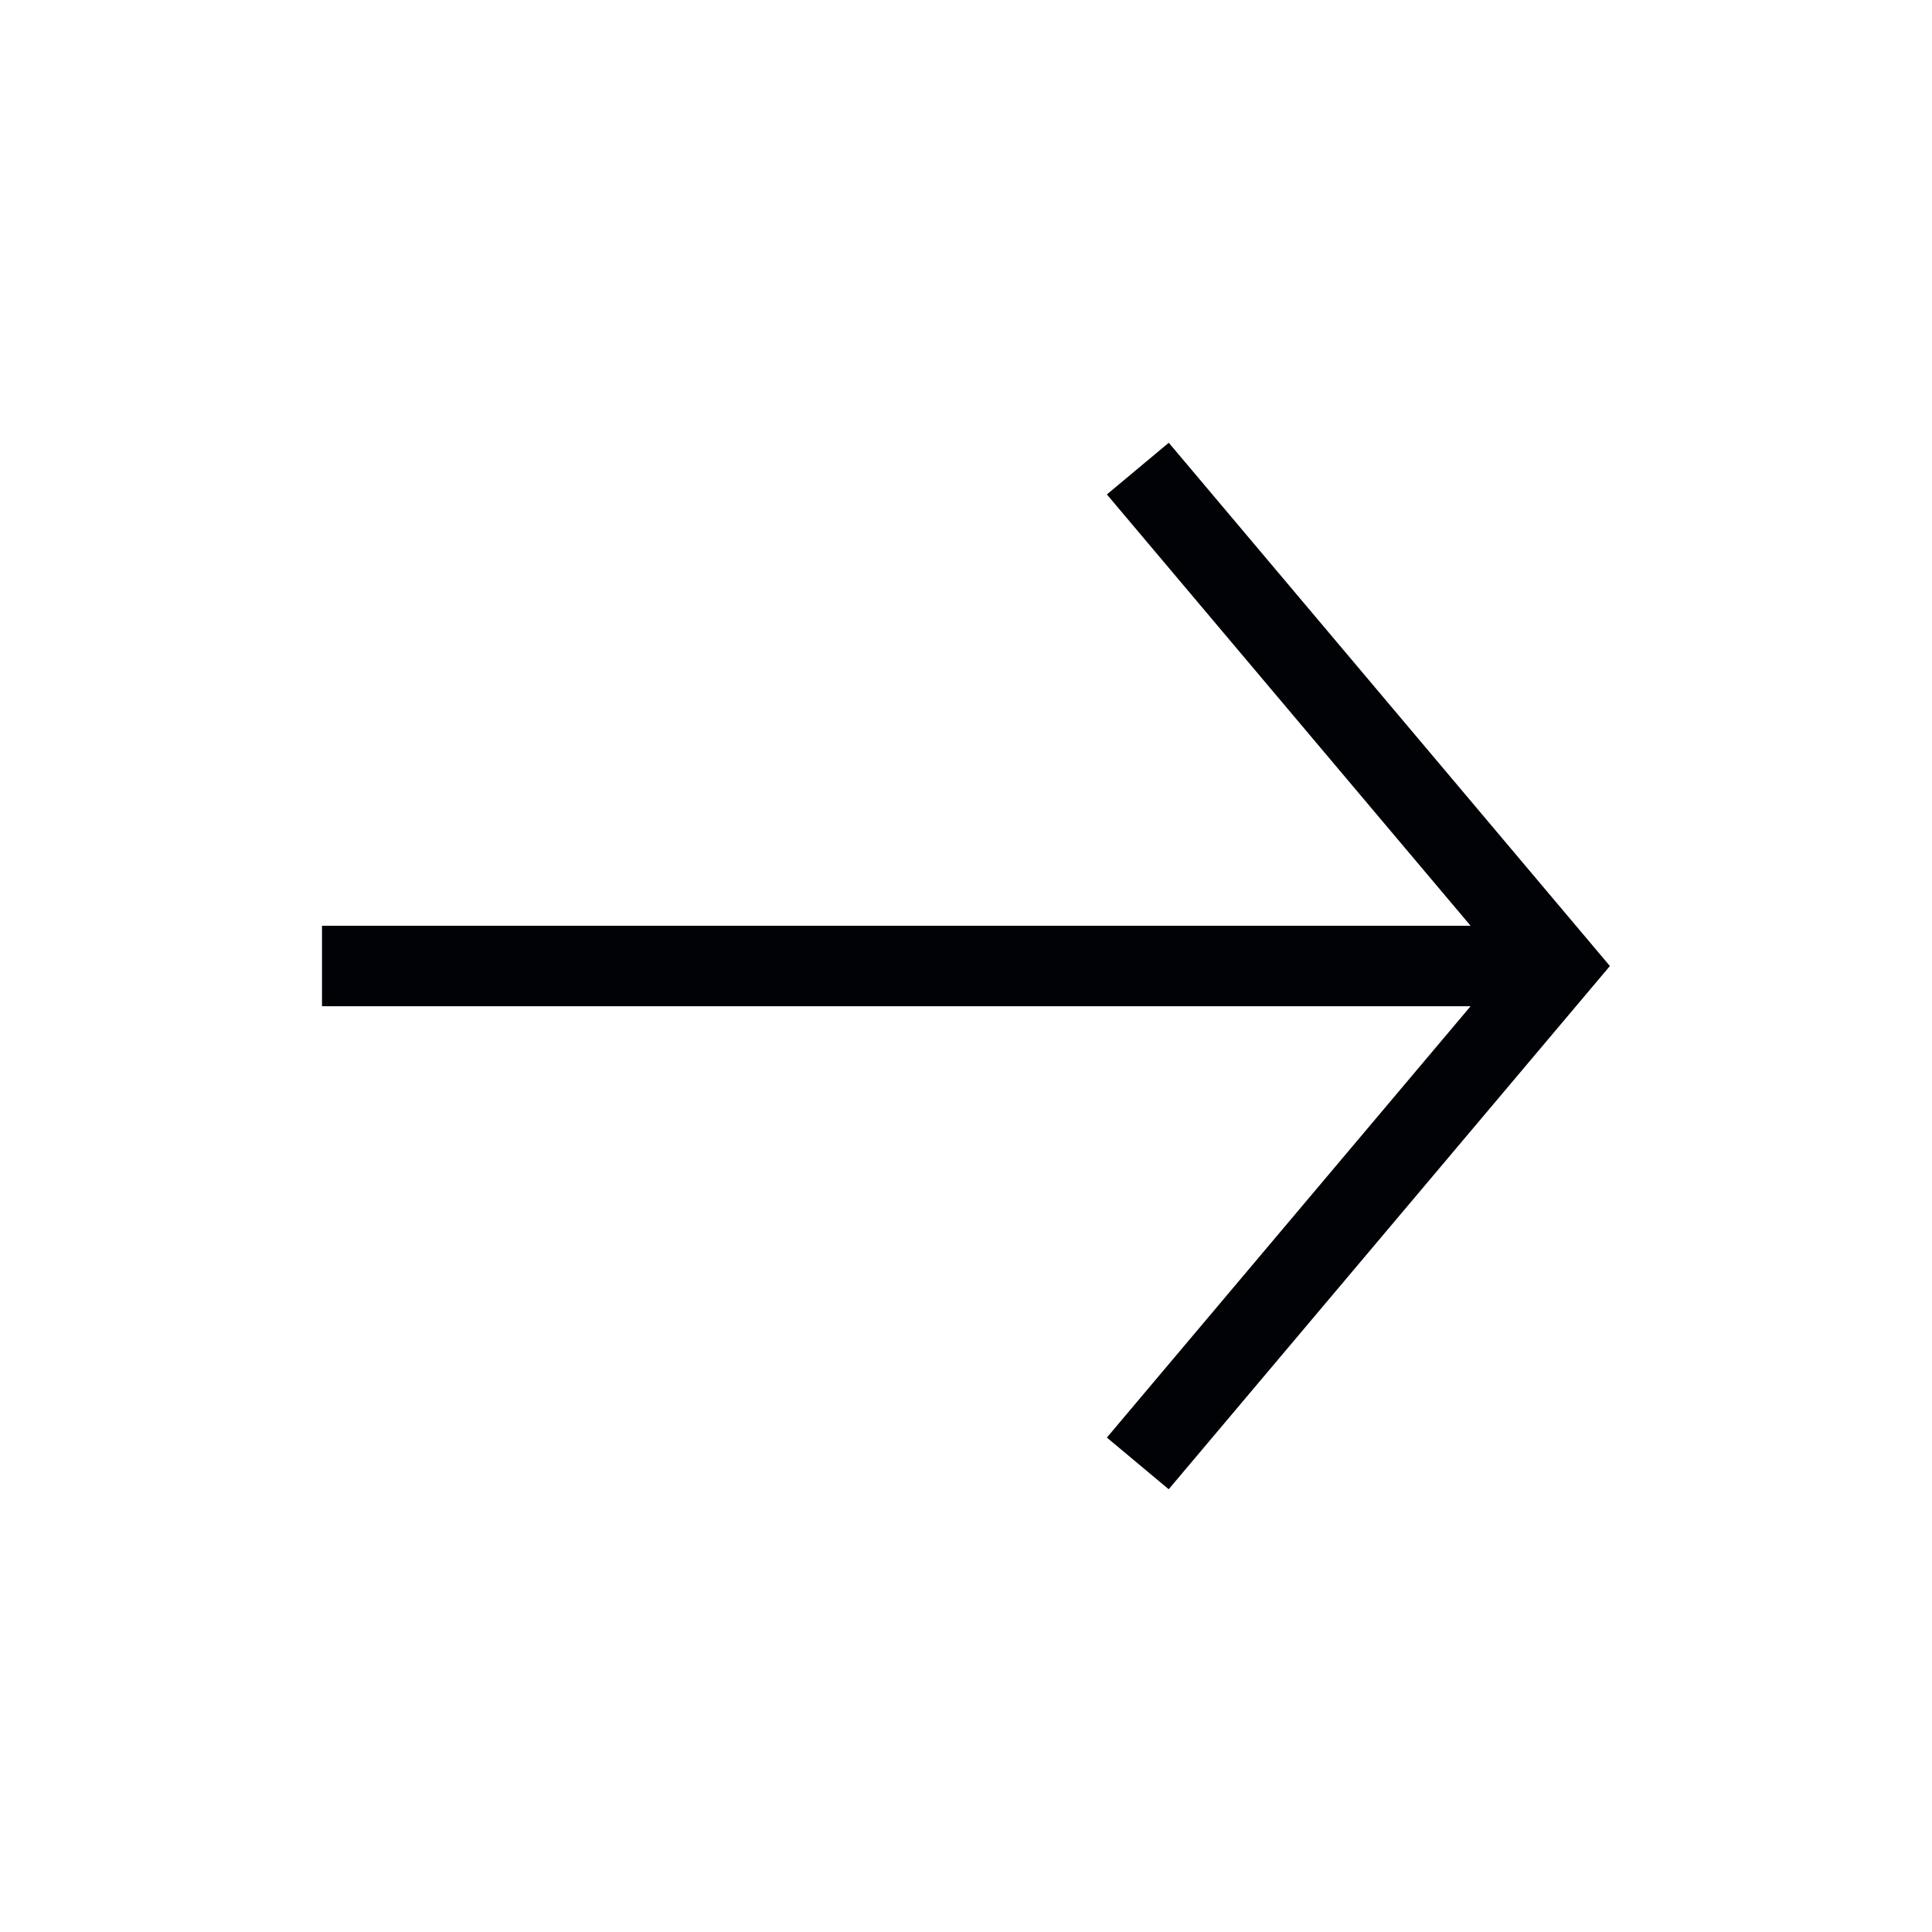 <svg width="24" height="24" viewBox="0 0 24 24" fill="none" xmlns="http://www.w3.org/2000/svg">
<path d="M14.519 5.5L19.996 11.997L20 11.999L19.999 12L20 12.001L19.994 12.006L14.518 18.5L13.75 17.858L18.268 12.5L4 12.5L4 11.5L18.268 11.5L13.75 6.142L14.519 5.5Z" fill="#010205"/>
</svg>
